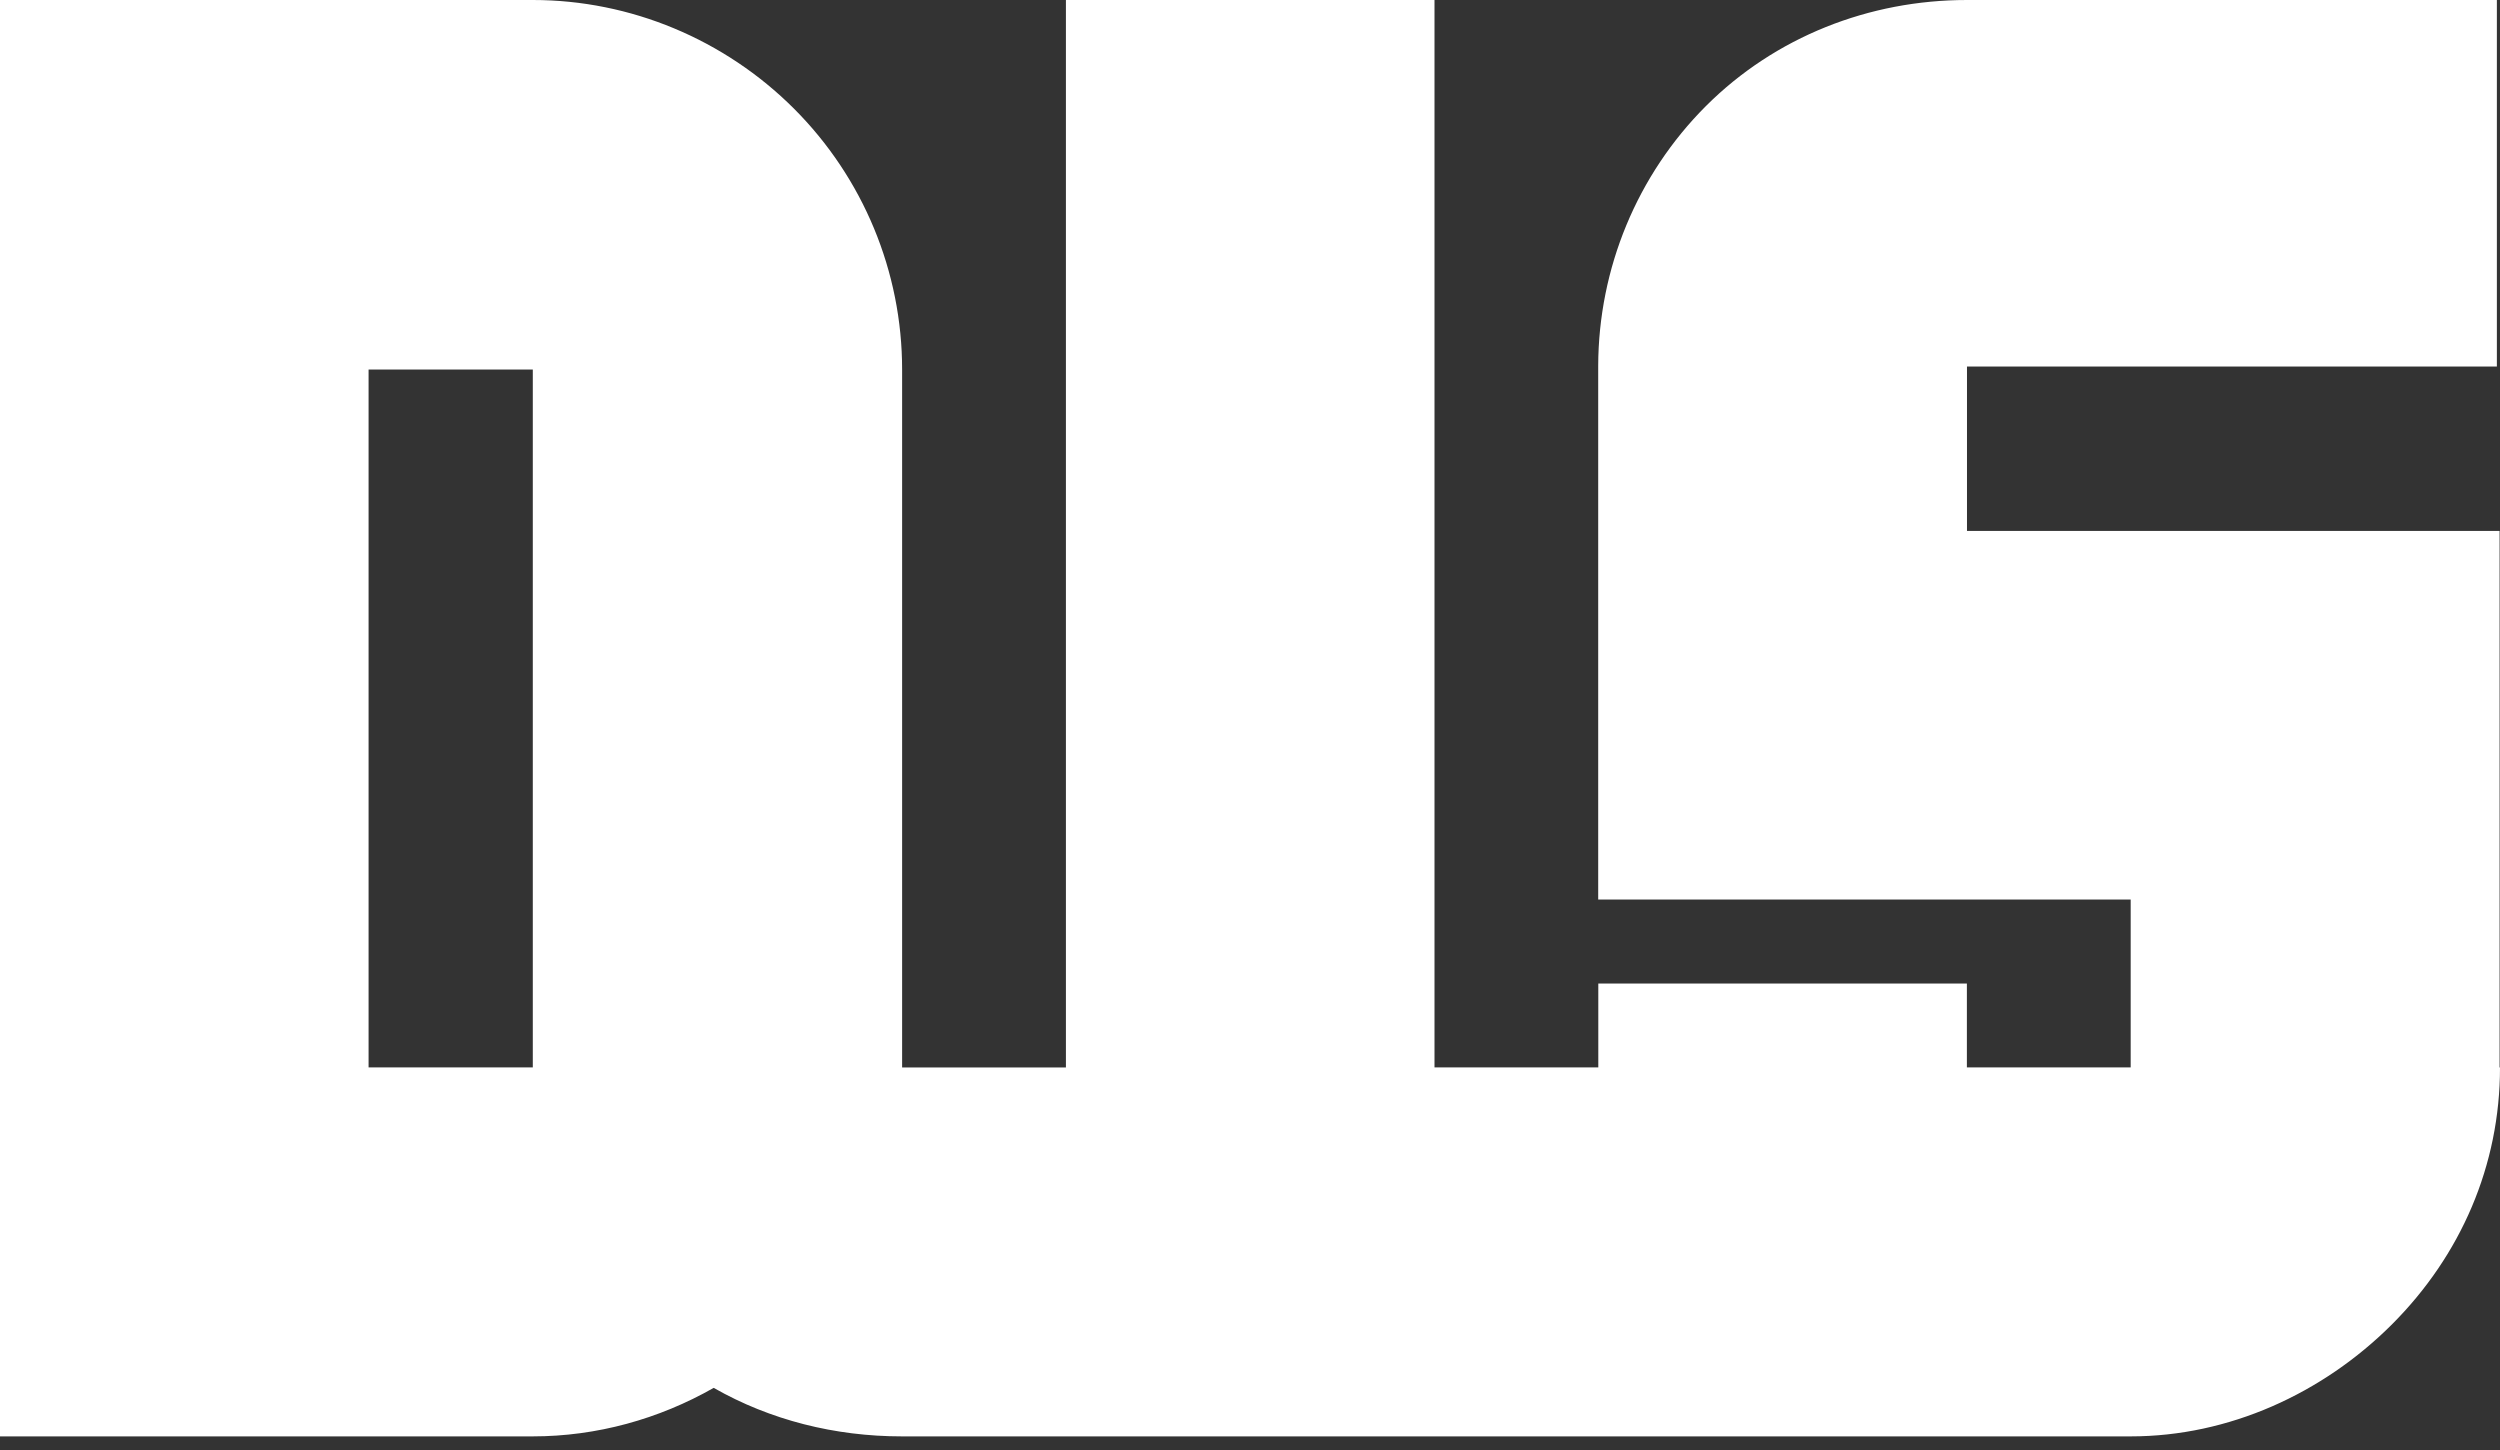 <svg width="150" height="87" viewBox="0 0 150 87" fill="none" xmlns="http://www.w3.org/2000/svg">
<rect x="0" y="0" width="150" height="87" fill="#333333" stroke="none"/>
<path d="M149.975 64.049V31.855H118.019V22.028V21.99H149.812V0H118.019C112.148 0 106.514 2.21 102.358 6.36C98.226 10.491 95.91 16.1 95.892 21.946V53.971H118.019H127.841V64.043H118.013V59.01H95.898V64.043H86.07V0H63.955V64.049H54.127V22.172C54.127 16.3 51.792 10.673 47.636 6.516C43.48 2.366 37.84 0 31.968 0H0V86.183H31.968C35.805 86.183 39.536 85.144 42.822 83.272C46.209 85.206 50.096 86.183 54.108 86.183H127.847C133.719 86.183 139.352 83.623 143.509 79.472C147.659 75.322 150 69.92 150 64.049H149.975V64.049ZM22.115 64.049V22.172H31.968V64.043H22.115V64.049Z" fill="white"/>
</svg>
